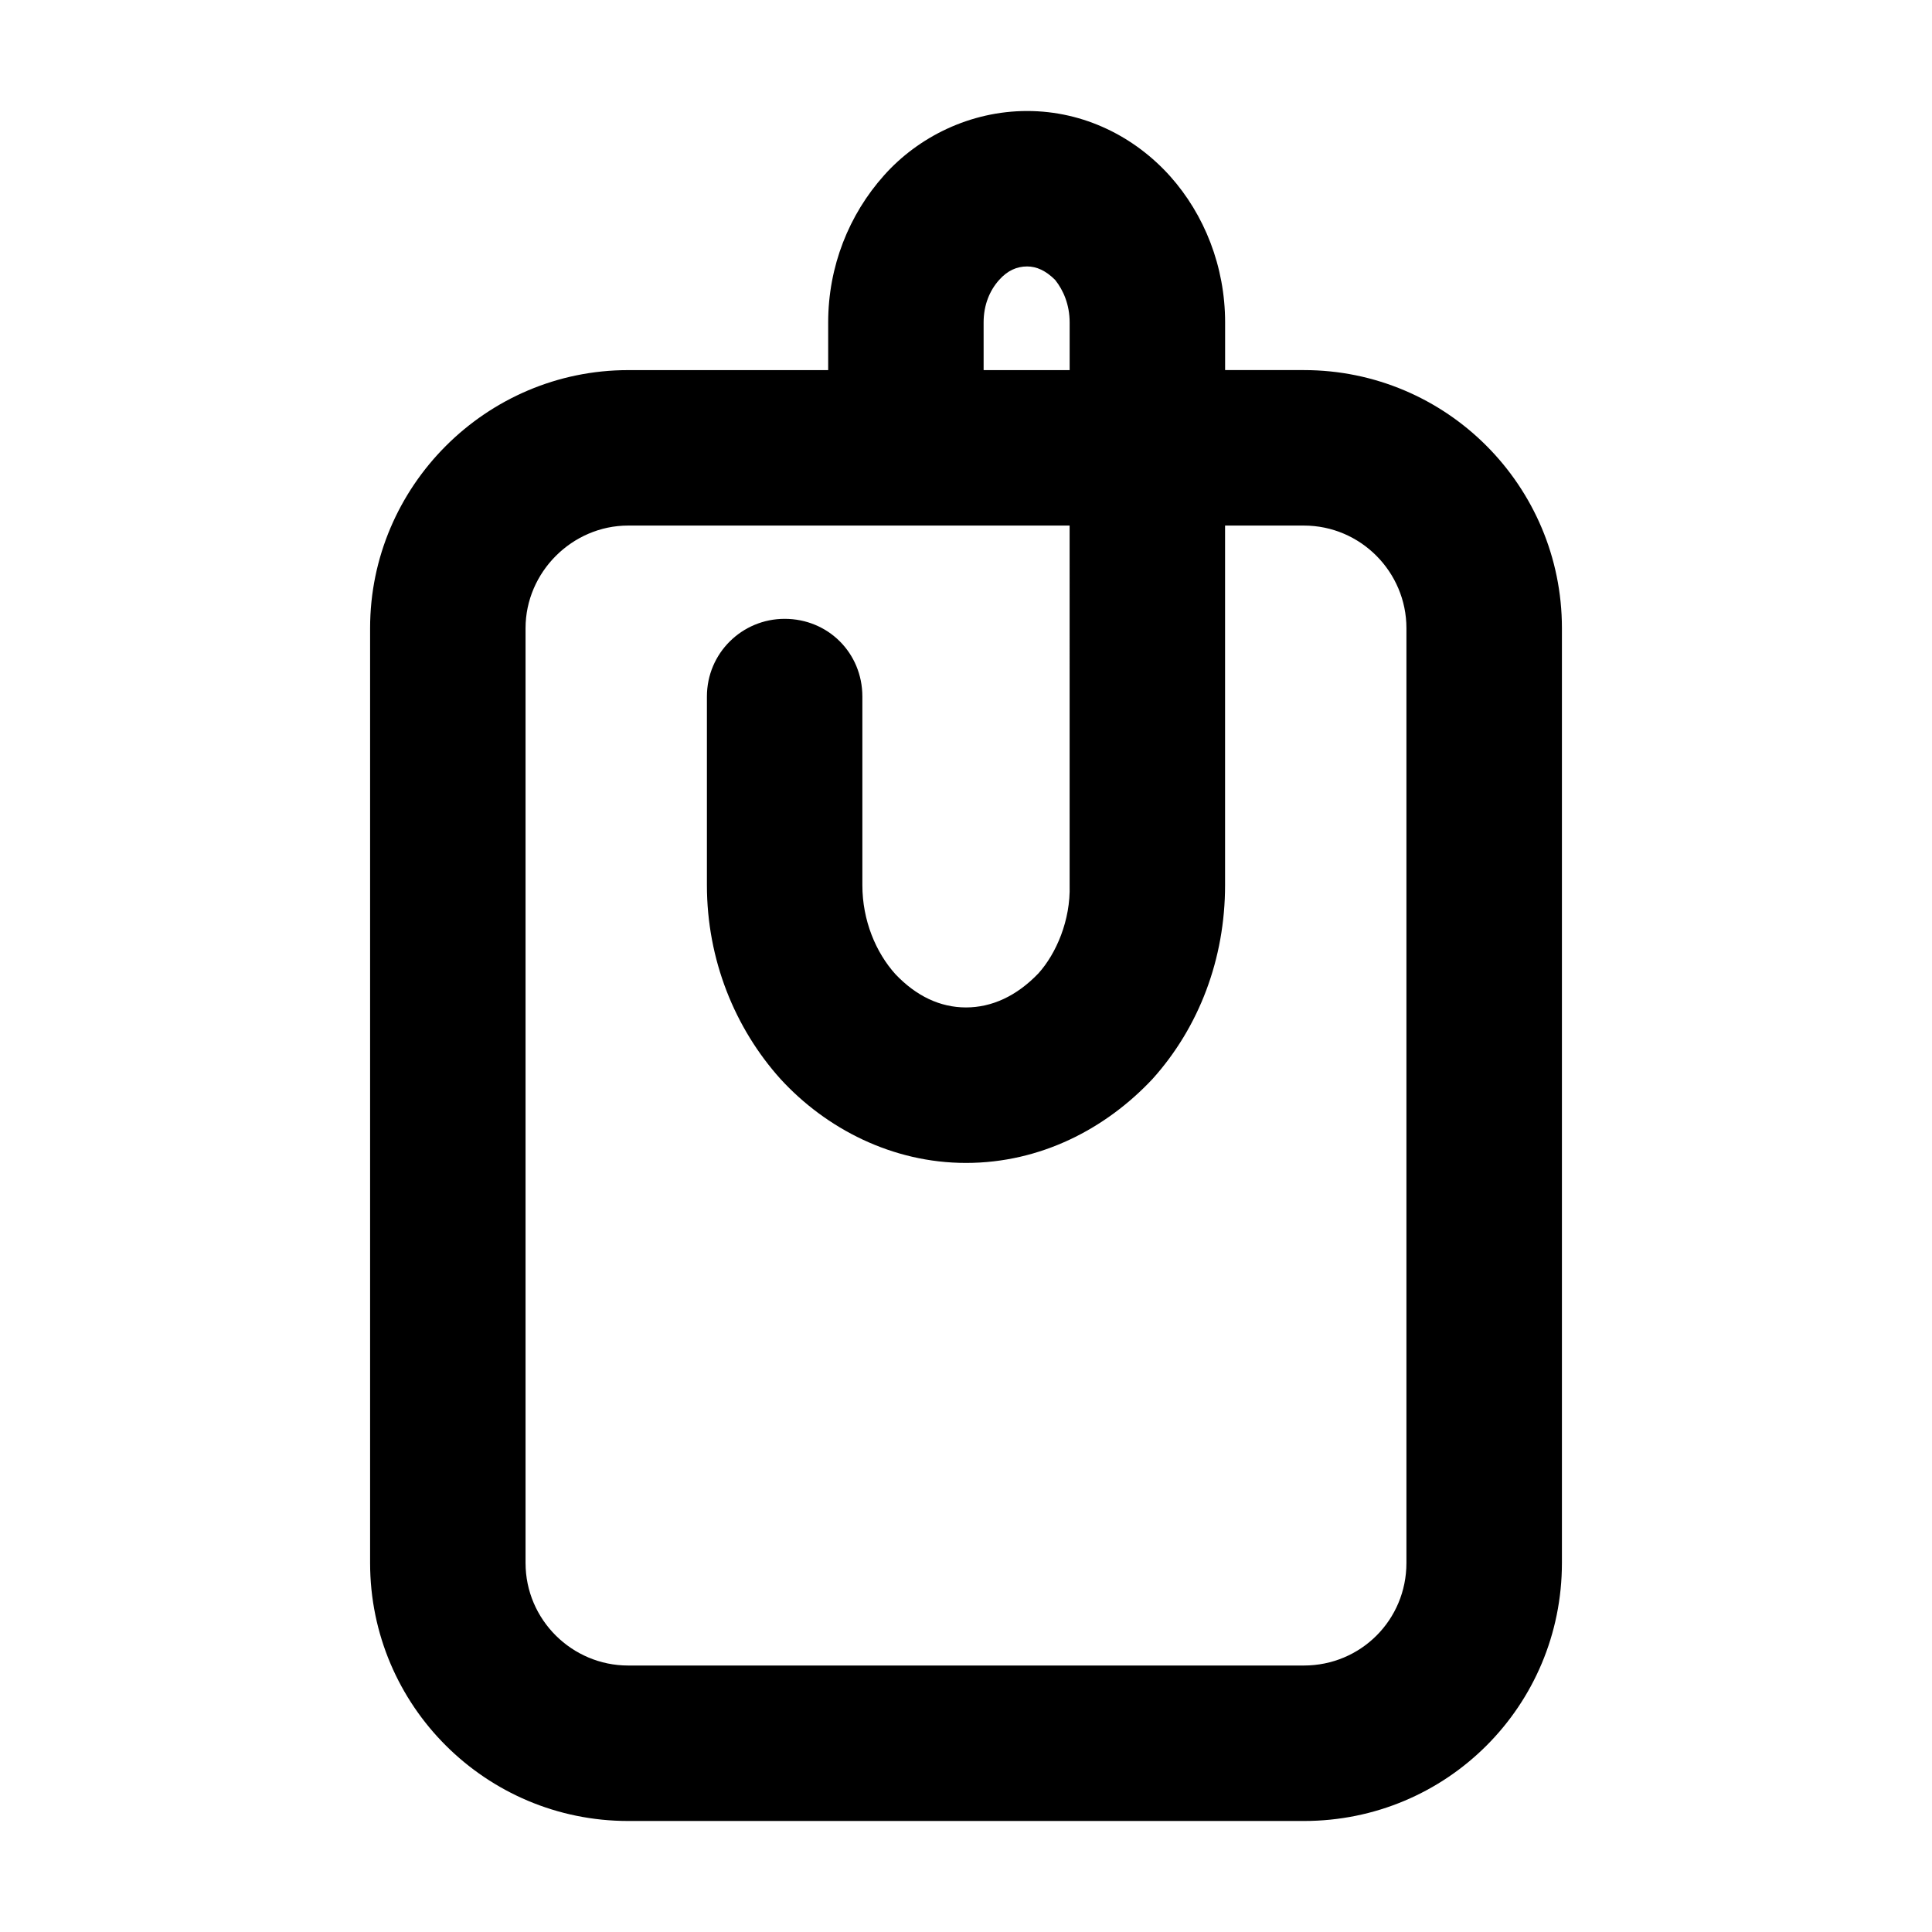 <?xml version="1.0" encoding="UTF-8"?>
<!-- Uploaded to: SVG Repo, www.svgrepo.com, Generator: SVG Repo Mixer Tools -->
<svg fill="#000000" width="800px" height="800px" version="1.1" viewBox="144 144 512 512" xmlns="http://www.w3.org/2000/svg">
 <path d="m404.67 242.08h22.797v-12.637c0-4.672-1.648-8.516-3.844-11.262-2.473-2.473-4.941-3.57-7.418-3.57-2.746 0-5.219 1.098-7.418 3.57-2.473 2.746-4.121 6.59-4.121 11.262zm-94.203 41.199c-14.832 0-27.191 12.359-27.191 27.191v247.72c0 15.105 12.359 27.191 27.191 27.191h179.06c15.105 0 27.191-12.086 27.191-27.191v-247.72c0-14.832-12.086-27.191-27.191-27.191h-20.871v95.301c0 19.496-6.867 37.625-19.227 51.359-12.359 13.184-29.66 22.25-49.434 22.25-19.496 0-37.074-9.062-49.16-22.25-12.086-13.457-19.496-31.582-19.496-51.359v-49.984c0-11.539 9.336-20.598 20.598-20.598 11.539 0 20.598 9.062 20.598 20.598v49.984c0 9.336 3.57 17.852 8.785 23.617 5.492 5.769 11.809 8.785 18.676 8.785 6.867 0 13.457-3.023 19.227-9.062 4.672-5.219 8.516-14.008 8.238-23.348l-0.004-95.293zm179.07 343.3h-179.07c-37.625 0-68.387-30.484-68.387-68.387v-247.72c0-37.625 30.758-68.387 68.387-68.387l53.008-0.004v-12.637c0-14.832 5.492-28.562 14.832-39 9.062-10.16 22.797-17.027 37.902-17.027s28.562 6.867 37.902 17.301c9.062 10.16 14.555 23.895 14.555 38.723v12.637h20.871c37.902 0 68.387 30.758 68.387 68.387v247.72c-0.004 37.906-30.488 68.395-68.391 68.395z"/>
</svg>